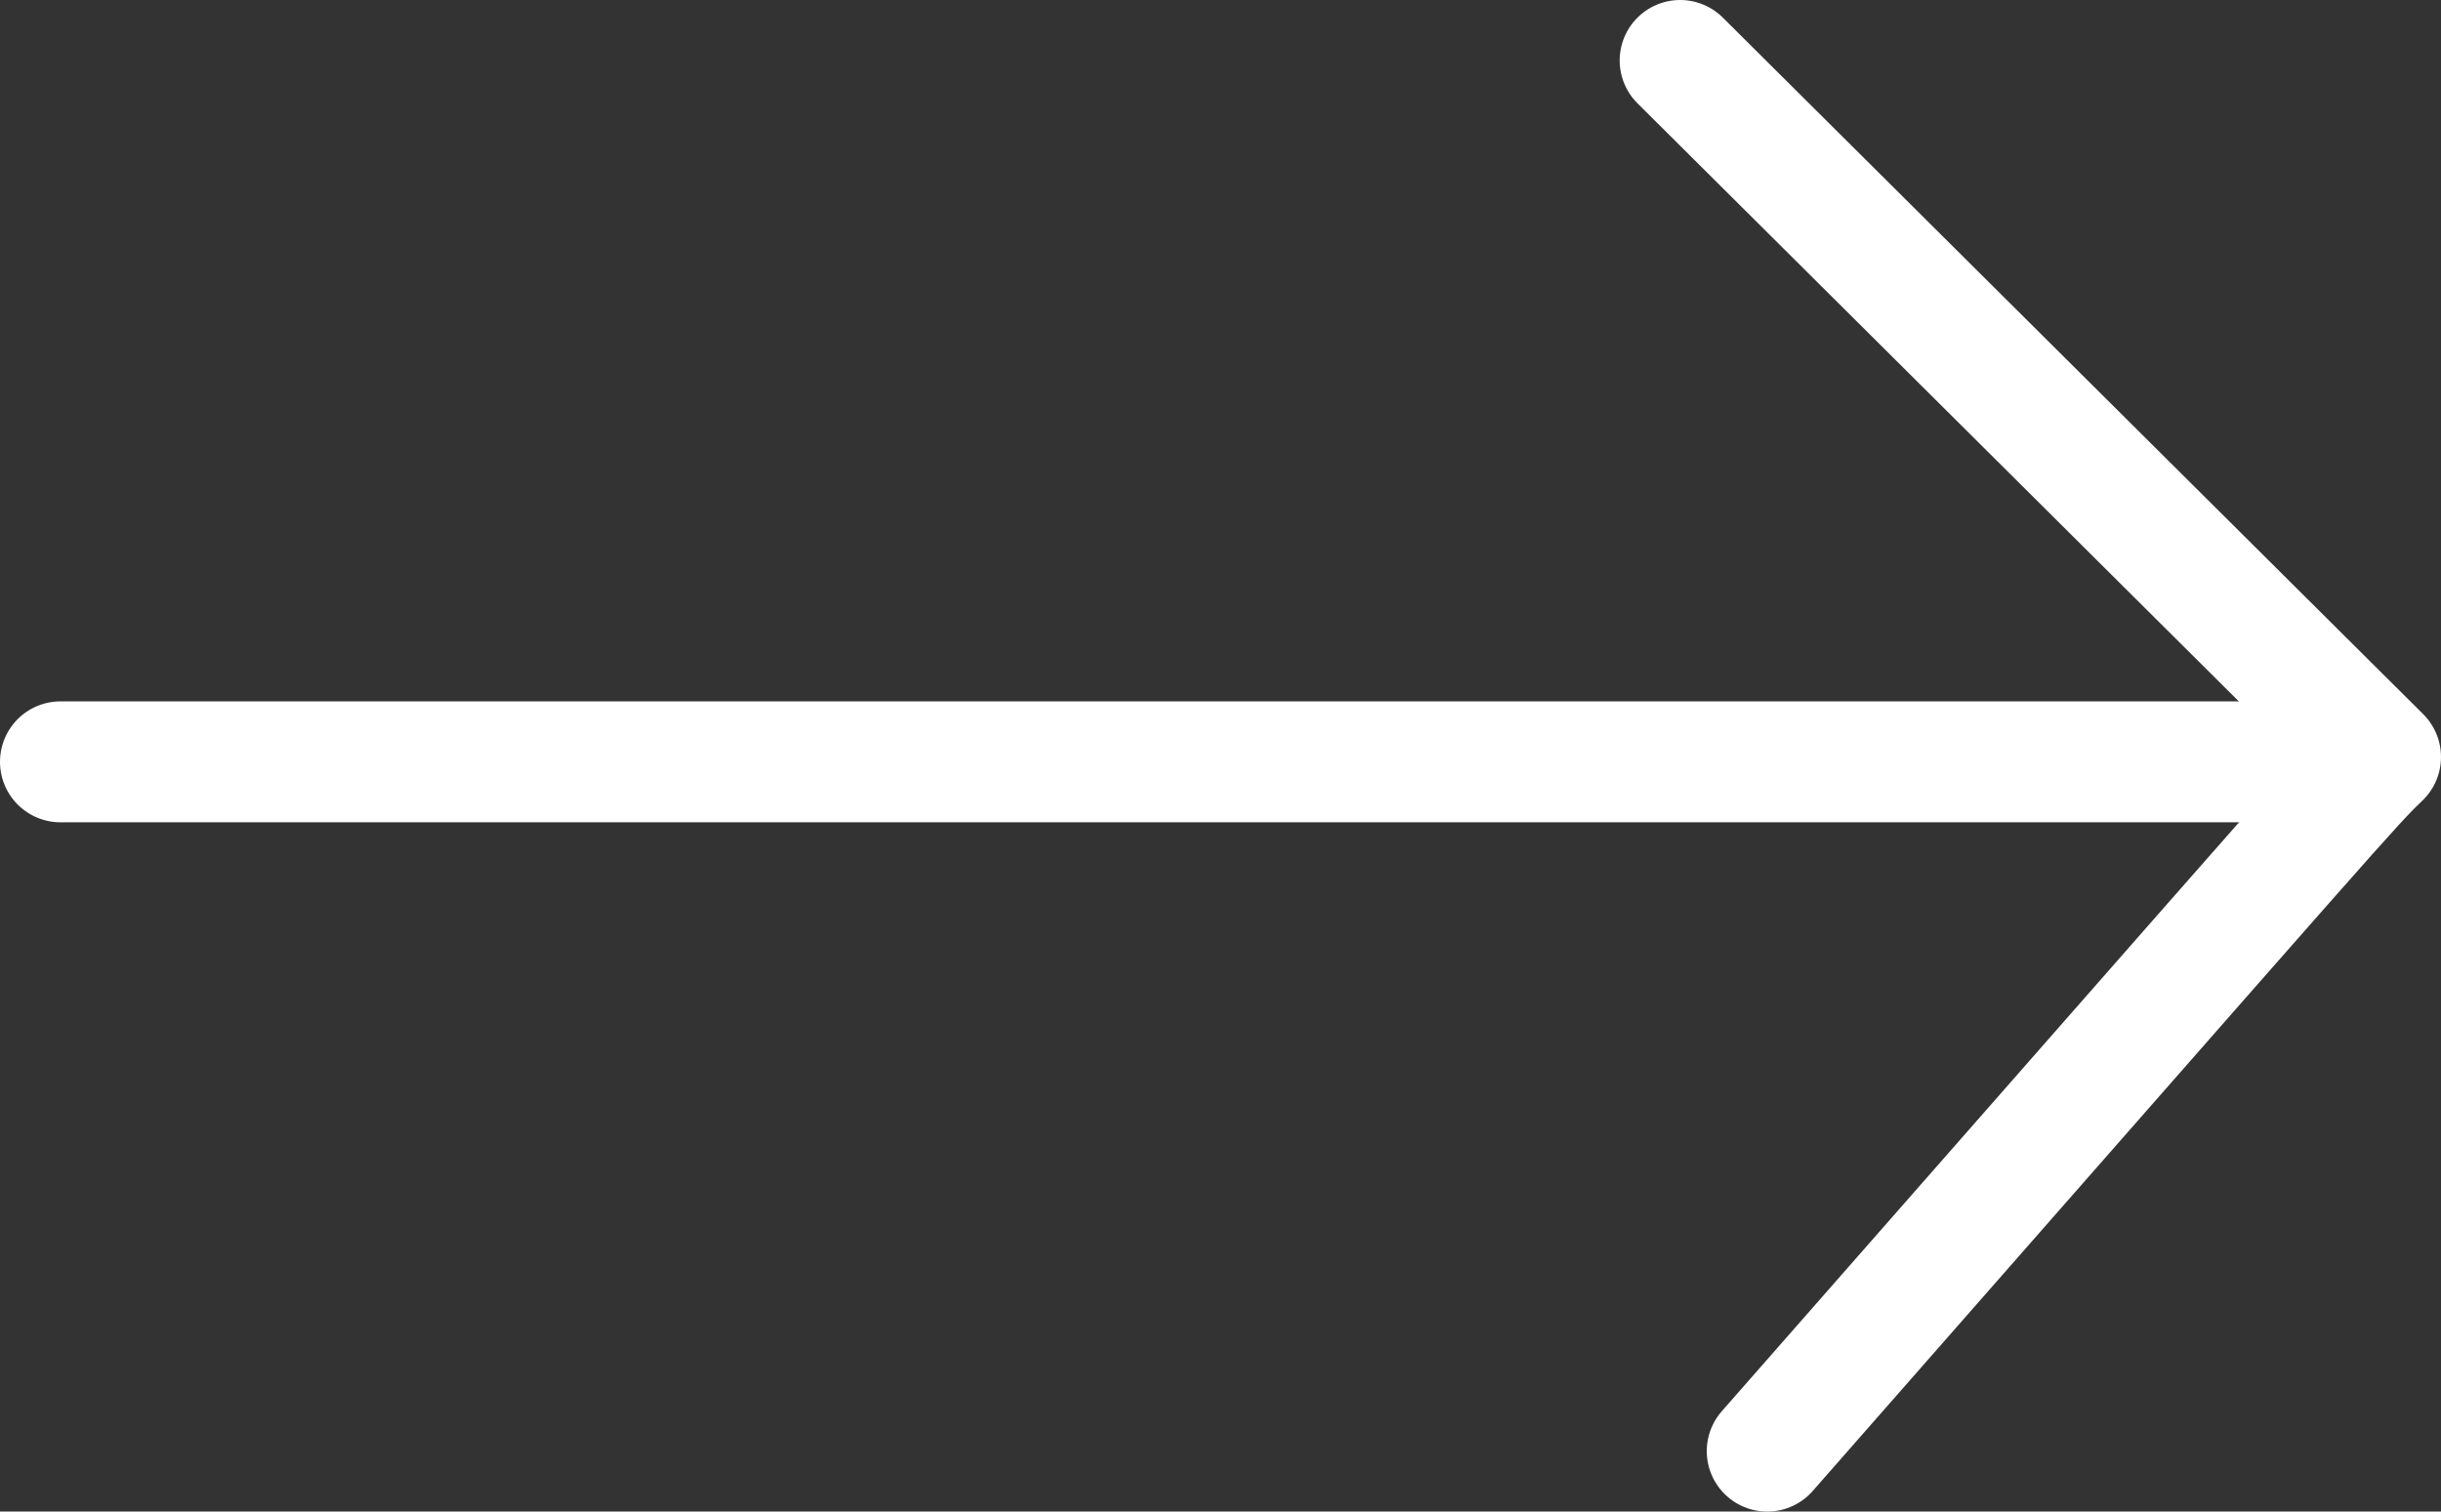 <svg xmlns="http://www.w3.org/2000/svg" viewBox="0 0 20.18 12.5"><rect x="0" y="0" width="20.18" height="12.5" fill="#333333" stroke="none"/><defs><style>.cls-1,.cls-2{fill:none;stroke:#fff;stroke-linecap:round;}.cls-1{stroke-miterlimit:10;}.cls-2{stroke-linejoin:round;}</style></defs><title>Asset 1</title><g id="Layer_2" data-name="Layer 2"><g id="Layer_1-2" data-name="Layer 1"><line class="cls-1" x1="19.4" y1="6.3" x2="0.5" y2="6.3"/><path class="cls-2" d="M13.89.5l5.79,5.76c-.25.24-.25.25-5.07,5.74"/></g></g></svg>
